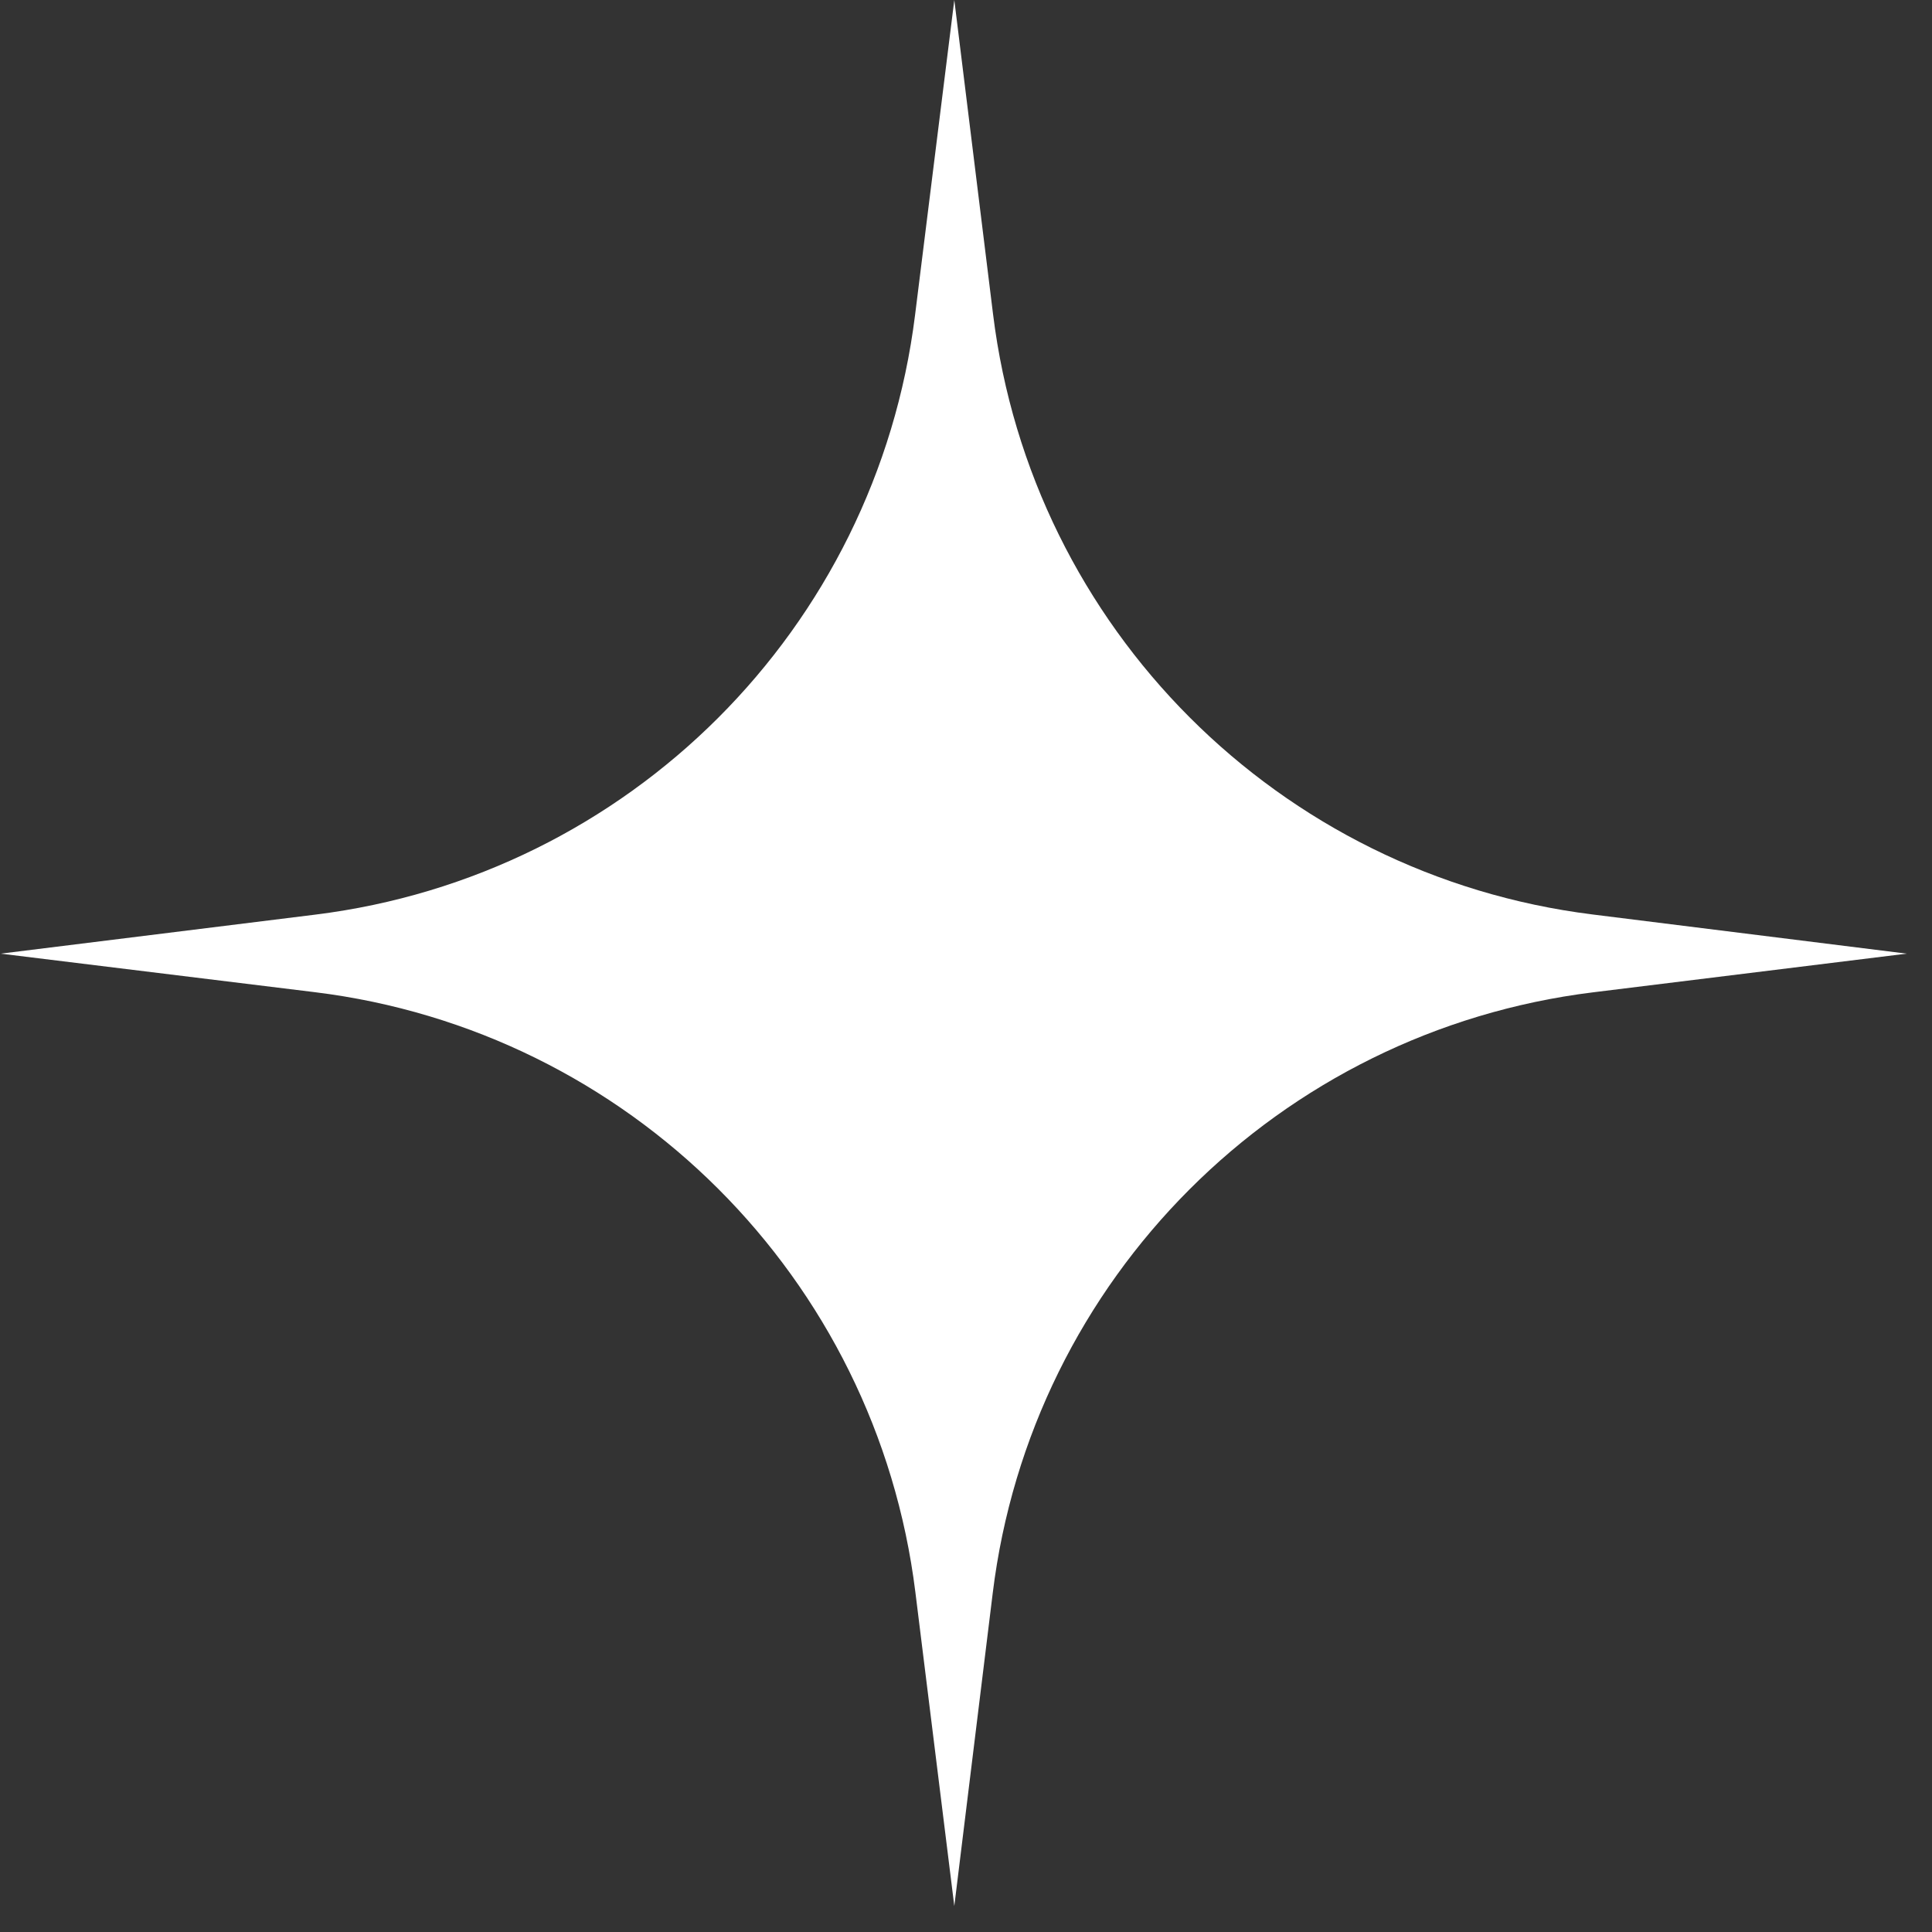 <?xml version="1.0" encoding="UTF-8"?> <svg xmlns="http://www.w3.org/2000/svg" width="56" height="56" viewBox="0 0 56 56" fill="none"><rect x="0" y="0" width="56" height="56" fill="#333333" stroke="none"/> <path d="M46.158 26.506C37.064 25.371 29.905 18.202 28.784 9.106L27.661 0L26.523 9.136C25.39 18.226 18.227 25.384 9.137 26.511L0.02 27.642L9.119 28.758C18.224 29.875 25.402 37.042 26.532 46.146L27.661 55.247L28.775 46.175C29.893 37.066 37.068 29.887 46.176 28.763L55.266 27.642L46.158 26.506Z" fill="white"></path> </svg> 